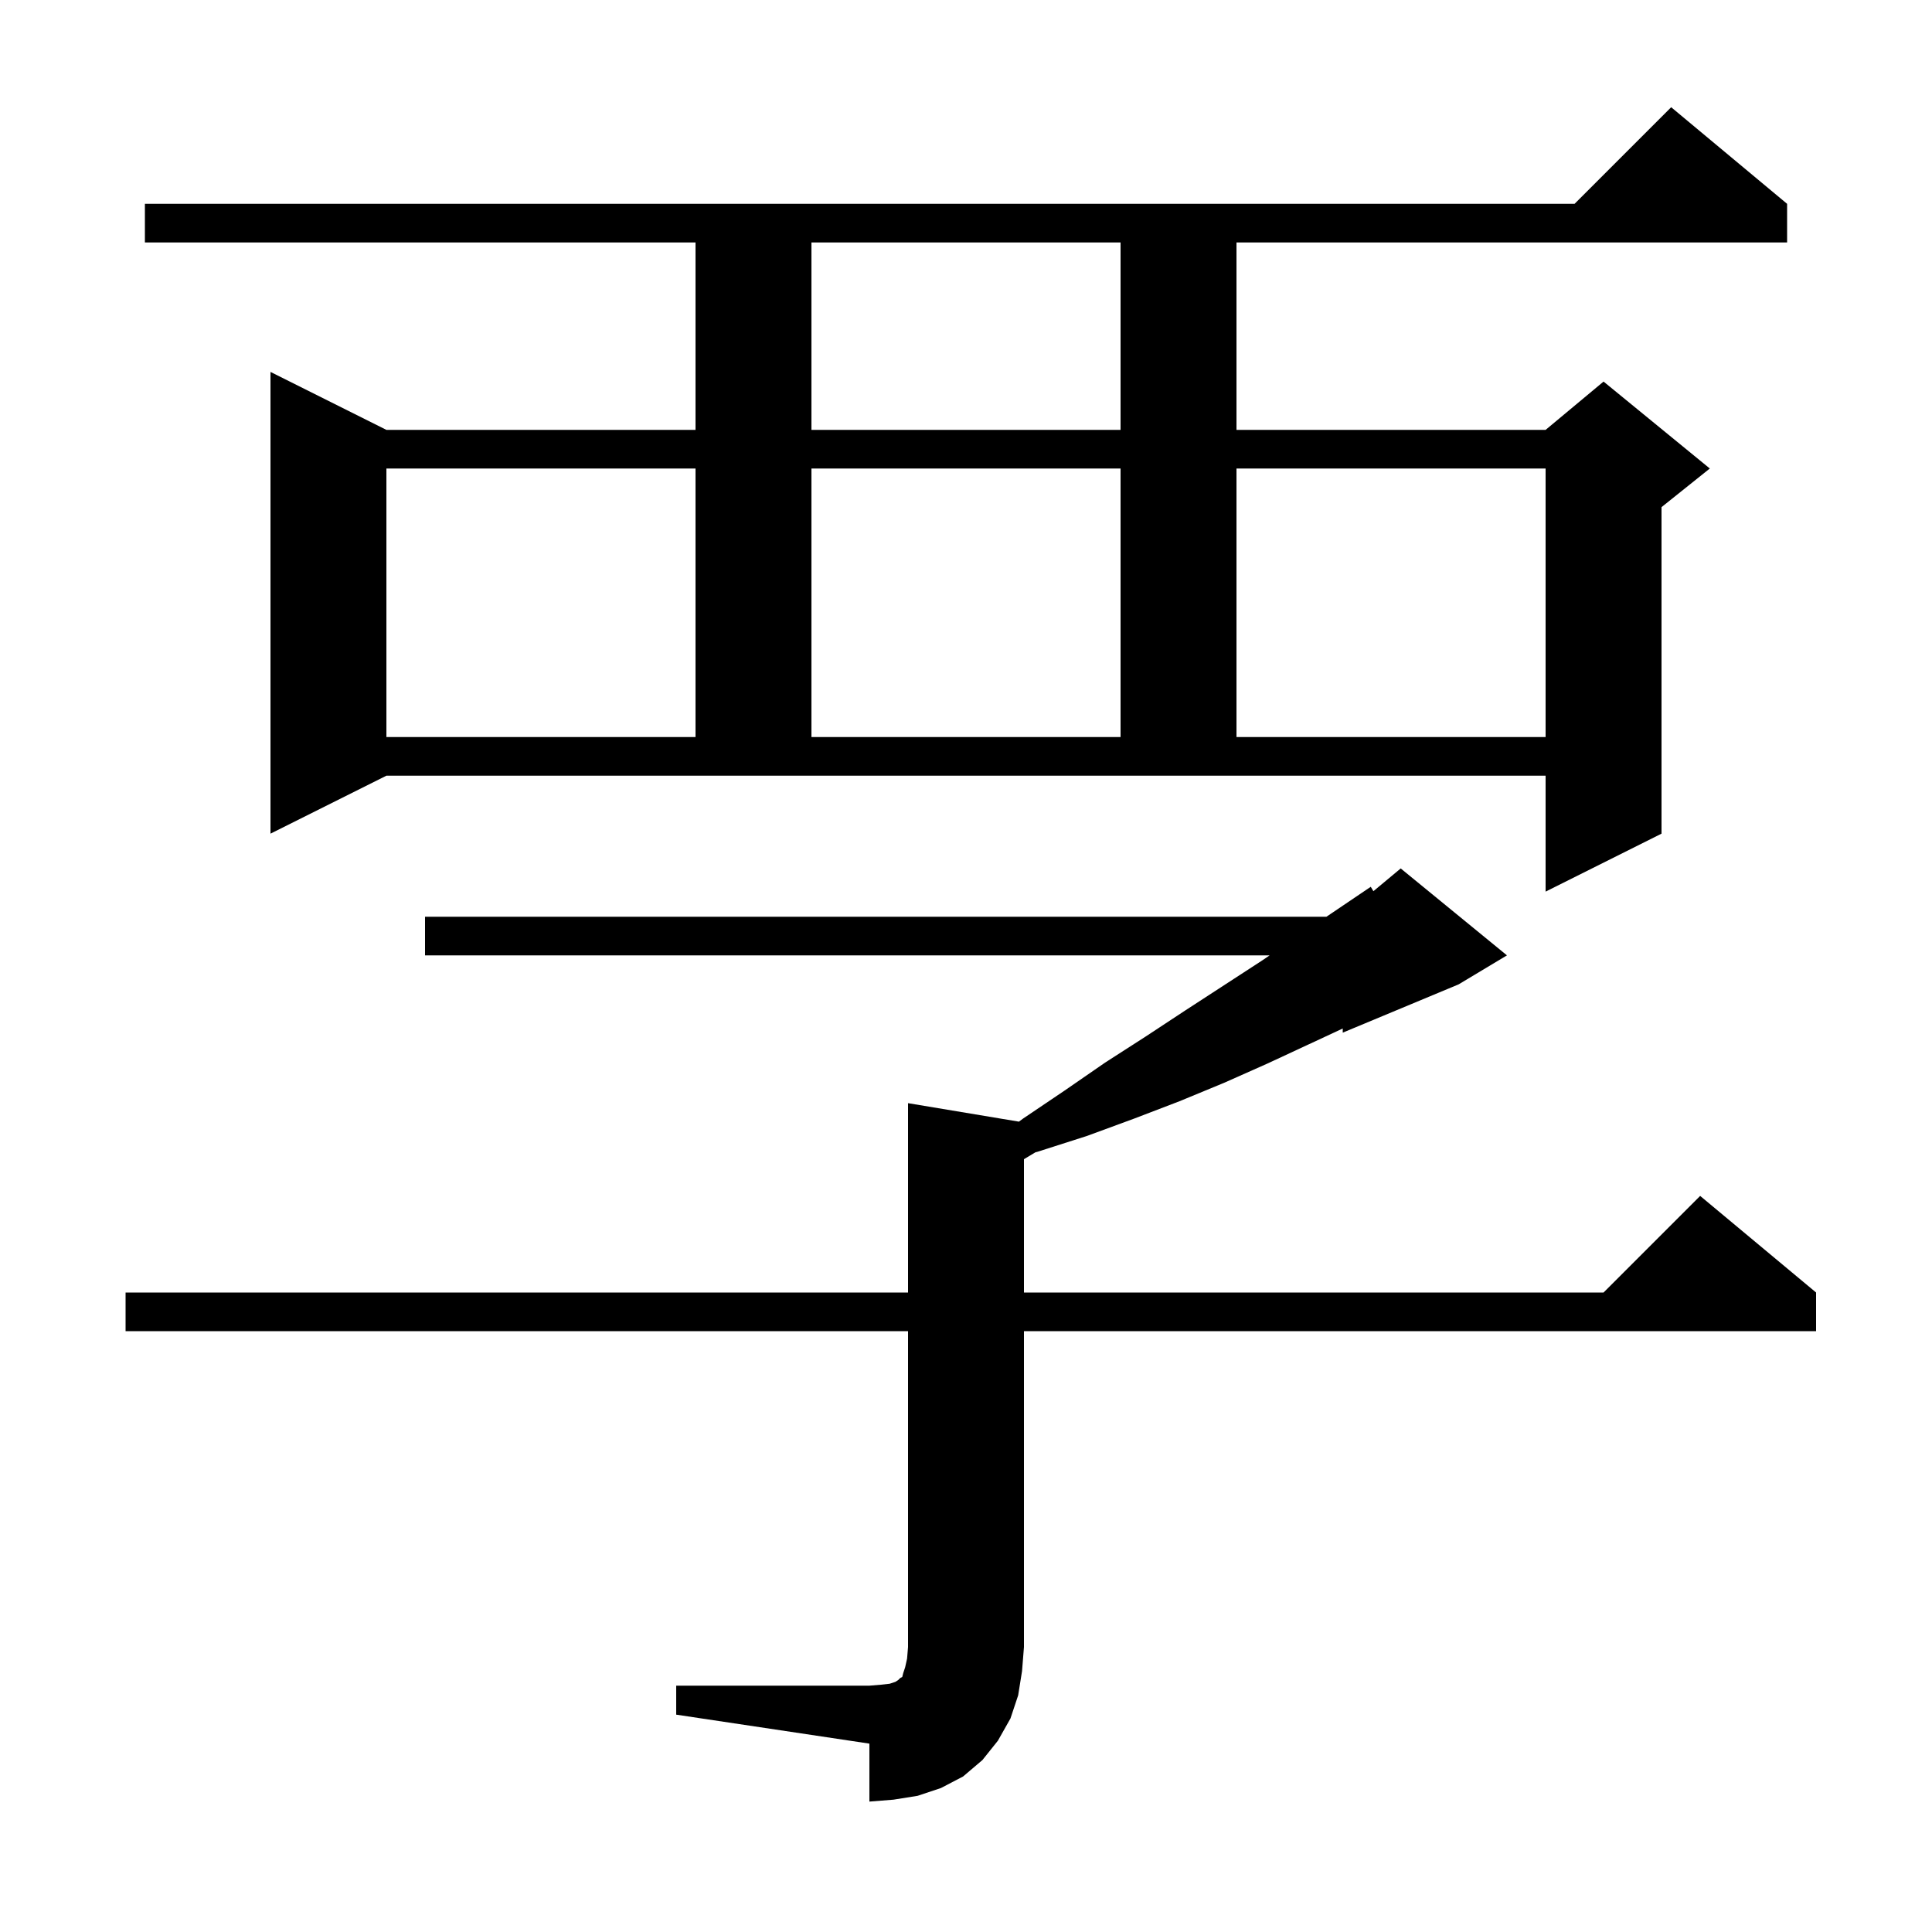 <svg xmlns="http://www.w3.org/2000/svg" xmlns:xlink="http://www.w3.org/1999/xlink" version="1.1" baseProfile="full" viewBox="0 0 200 200" width="200" height="200"><g fill="currentColor"><path d="M 70.0 174.5 L 90.0 174.5 L 91.2 174.4 L 92.1 174.3 L 92.7 174.1 L 93.0 173.9 L 93.2 173.7 L 93.4 173.6 L 93.5 173.2 L 93.7 172.6 L 93.9 171.7 L 94.0 170.5 L 94.0 137.8 L 13.0 137.8 L 13.0 133.8 L 94.0 133.8 L 94.0 114.2 L 105.479 116.113 L 105.9 115.8 L 110.2 112.9 L 114.4 110.0 L 118.6 107.3 L 122.7 104.6 L 130.7 99.4 L 131.431 98.9 L 44.0 98.9 L 44.0 94.9 L 137.312 94.9 L 141.9 91.8 L 142.173 92.256 L 145.0 89.9 L 156.0 98.9 L 151.0 101.9 L 139.0 106.9 L 139.0 106.472 L 131.2 110.1 L 126.7 112.1 L 122.1 114.0 L 117.4 115.8 L 112.5 117.6 L 107.5 119.2 L 107.198 119.281 L 106.0 120.0 L 106.0 133.8 L 166.0 133.8 L 176.0 123.8 L 188.0 133.8 L 188.0 137.8 L 106.0 137.8 L 106.0 170.5 L 105.8 173.0 L 105.4 175.5 L 104.6 177.9 L 103.3 180.2 L 101.7 182.2 L 99.7 183.9 L 97.4 185.1 L 95.0 185.9 L 92.5 186.3 L 90.0 186.5 L 90.0 180.5 L 70.0 177.5 Z M 28.0 86.3 L 28.0 38.5 L 40.0 44.5 L 72.0 44.5 L 72.0 25.1 L 15.0 25.1 L 15.0 21.1 L 163.0 21.1 L 173.0 11.1 L 185.0 21.1 L 185.0 25.1 L 128.0 25.1 L 128.0 44.5 L 160.0 44.5 L 166.0 39.5 L 177.0 48.5 L 172.0 52.5 L 172.0 86.3 L 160.0 92.3 L 160.0 80.3 L 40.0 80.3 Z M 40.0 48.5 L 40.0 76.3 L 72.0 76.3 L 72.0 48.5 Z M 84.0 48.5 L 84.0 76.3 L 116.0 76.3 L 116.0 48.5 Z M 128.0 48.5 L 128.0 76.3 L 160.0 76.3 L 160.0 48.5 Z M 84.0 25.1 L 84.0 44.5 L 116.0 44.5 L 116.0 25.1 Z "/></g></svg>